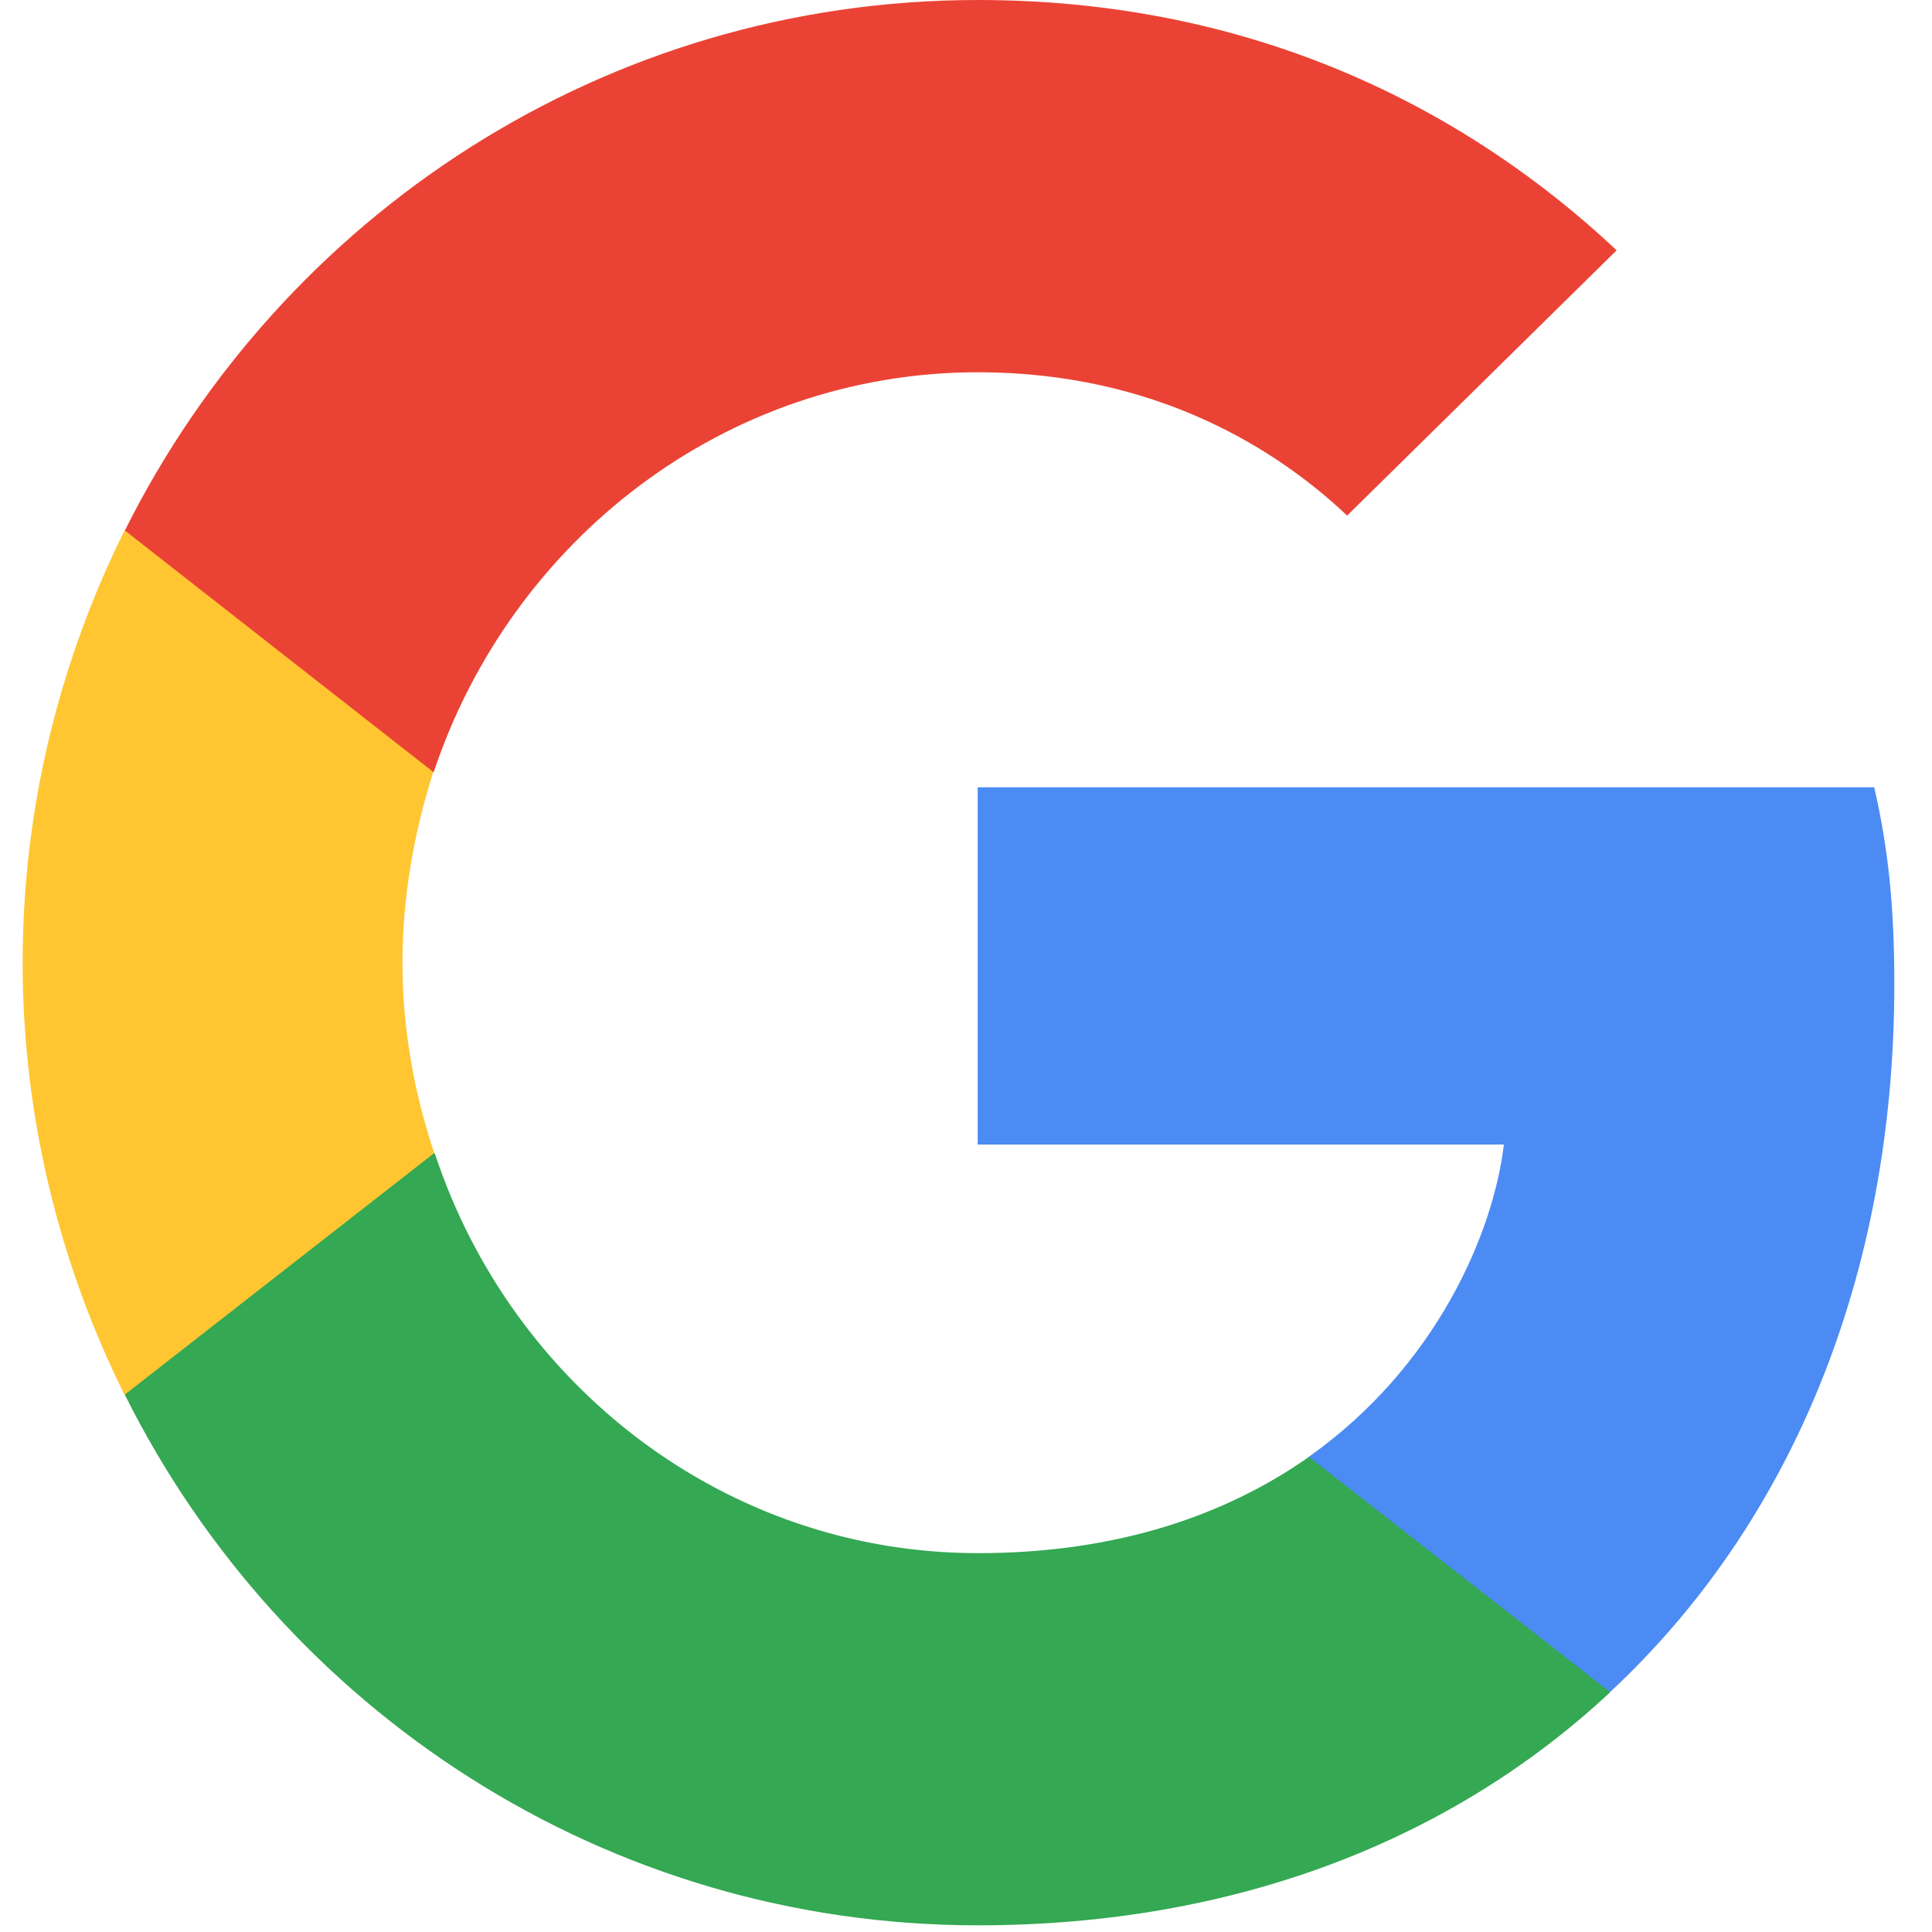 <svg width="22" height="22" viewBox="0 0 22 22" fill="none" xmlns="http://www.w3.org/2000/svg">
<g clip-path="url(#clip0_4573_26059)">
<path d="M21.571 11.206C21.571 10.305 21.499 9.647 21.342 8.965H11.133V13.033H17.125C17.005 14.044 16.352 15.566 14.902 16.59L14.882 16.726L18.11 19.247L18.333 19.269C20.387 17.357 21.571 14.543 21.571 11.206" fill="#4C8BF3"/>
<path d="M11.136 21.924C14.071 21.924 16.536 20.95 18.336 19.269L14.905 16.59C13.987 17.235 12.754 17.686 11.136 17.686C8.26 17.686 5.82 15.774 4.95 13.13L4.822 13.141L1.466 15.76L1.422 15.883C3.21 19.464 6.883 21.924 11.136 21.924Z" fill="#34A853"/>
<path d="M4.945 13.13C4.716 12.448 4.583 11.717 4.583 10.962C4.583 10.207 4.716 9.476 4.933 8.794L4.927 8.649L1.529 5.988L1.418 6.041C0.681 7.527 0.258 9.196 0.258 10.962C0.258 12.728 0.681 14.397 1.418 15.883L4.945 13.13" fill="#FFC632"/>
<path d="M11.136 4.239C13.177 4.239 14.555 5.128 15.34 5.871L18.409 2.85C16.524 1.084 14.071 0 11.136 0C6.883 0 3.21 2.46 1.422 6.041L4.938 8.794C5.82 6.151 8.26 4.239 11.136 4.239" fill="#EA4335"/>
</g>
<defs>
<clipPath id="clip0_4573_26059">
<rect width="22" height="22" fill="white"/>
</clipPath>
</defs>
</svg>
